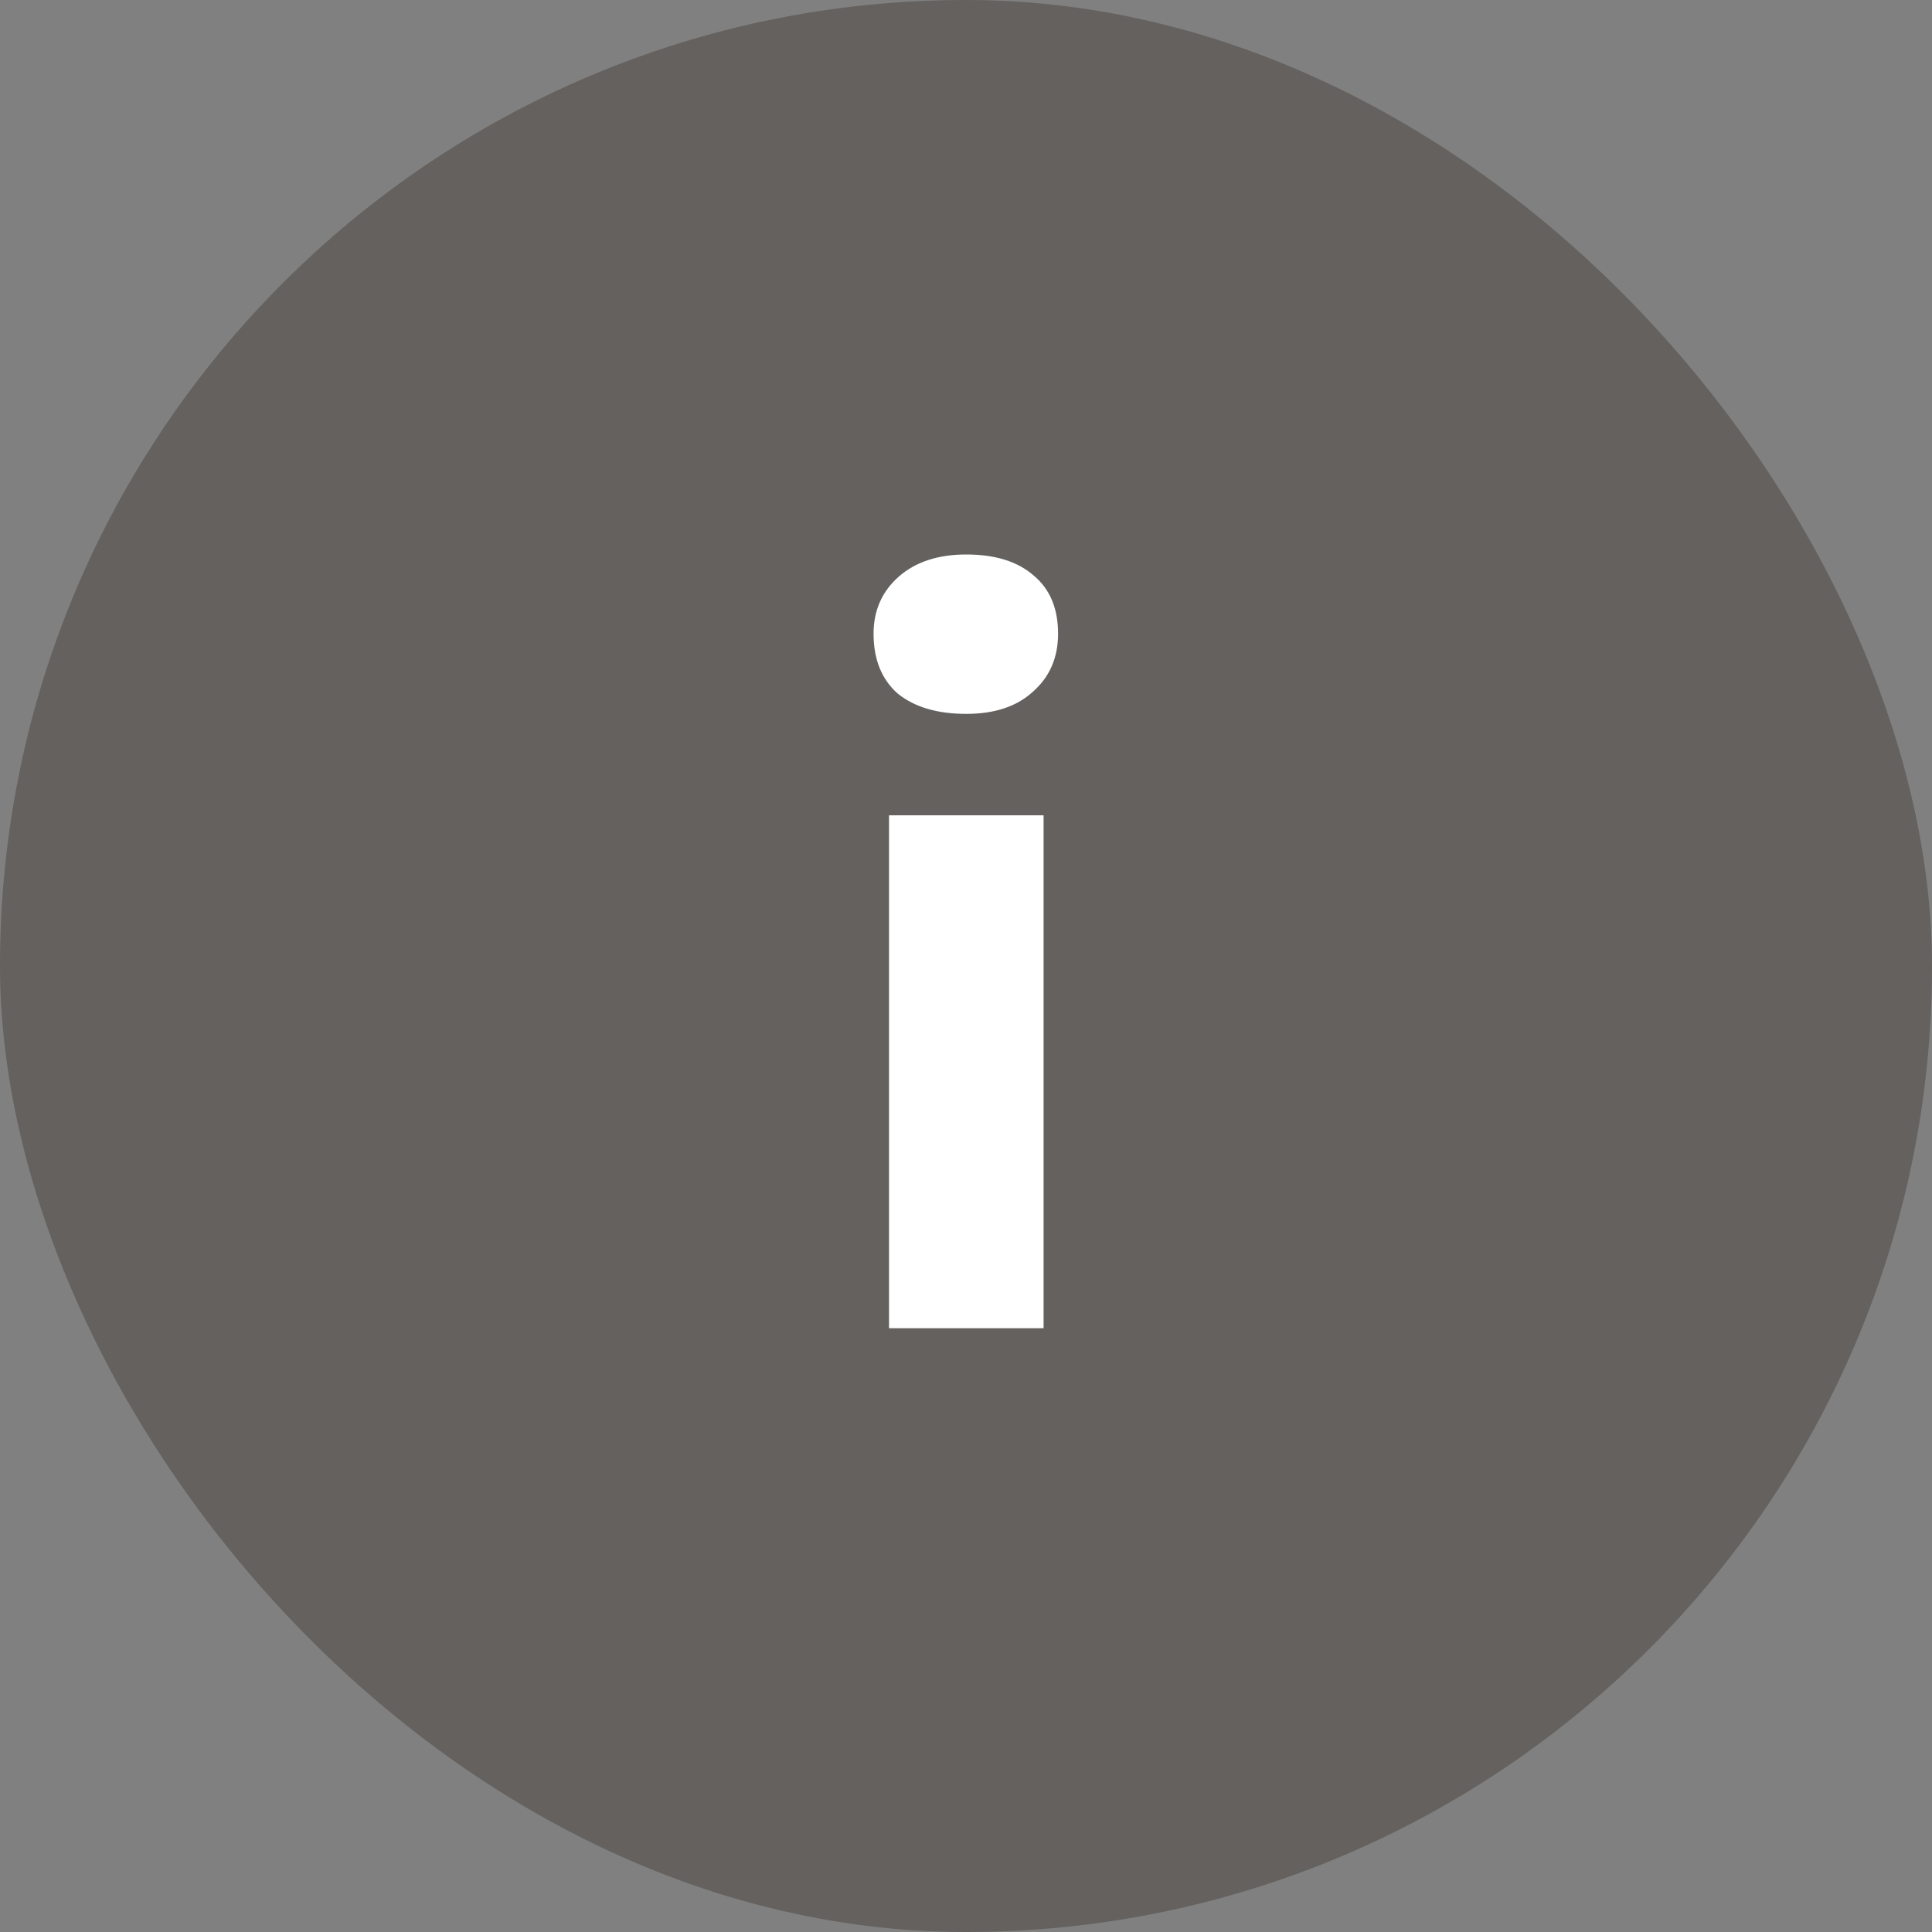 <svg width="32" height="32" viewBox="0 0 32 32" fill="none" xmlns="http://www.w3.org/2000/svg">
<rect x="0" y="0" width="32" height="32" fill="#808080" stroke="none"/>
<g clip-path="url(#clip0_1852_3546)">
<rect width="32" height="32" rx="16" fill="#49423E" fill-opacity="0.5"/>
<path d="M14.725 22V13.504H17.285V22H14.725ZM16.005 11.824C15.525 11.824 15.147 11.712 14.869 11.488C14.603 11.253 14.469 10.923 14.469 10.496C14.469 10.112 14.608 9.797 14.885 9.552C15.163 9.307 15.536 9.184 16.005 9.184C16.485 9.184 16.859 9.301 17.125 9.536C17.392 9.76 17.525 10.08 17.525 10.496C17.525 10.891 17.387 11.211 17.109 11.456C16.843 11.701 16.475 11.824 16.005 11.824Z" fill="white"/>
</g>
<defs>
<clipPath id="clip0_1852_3546">
<rect width="32" height="32" rx="16" fill="white"/>
</clipPath>
</defs>
</svg>
